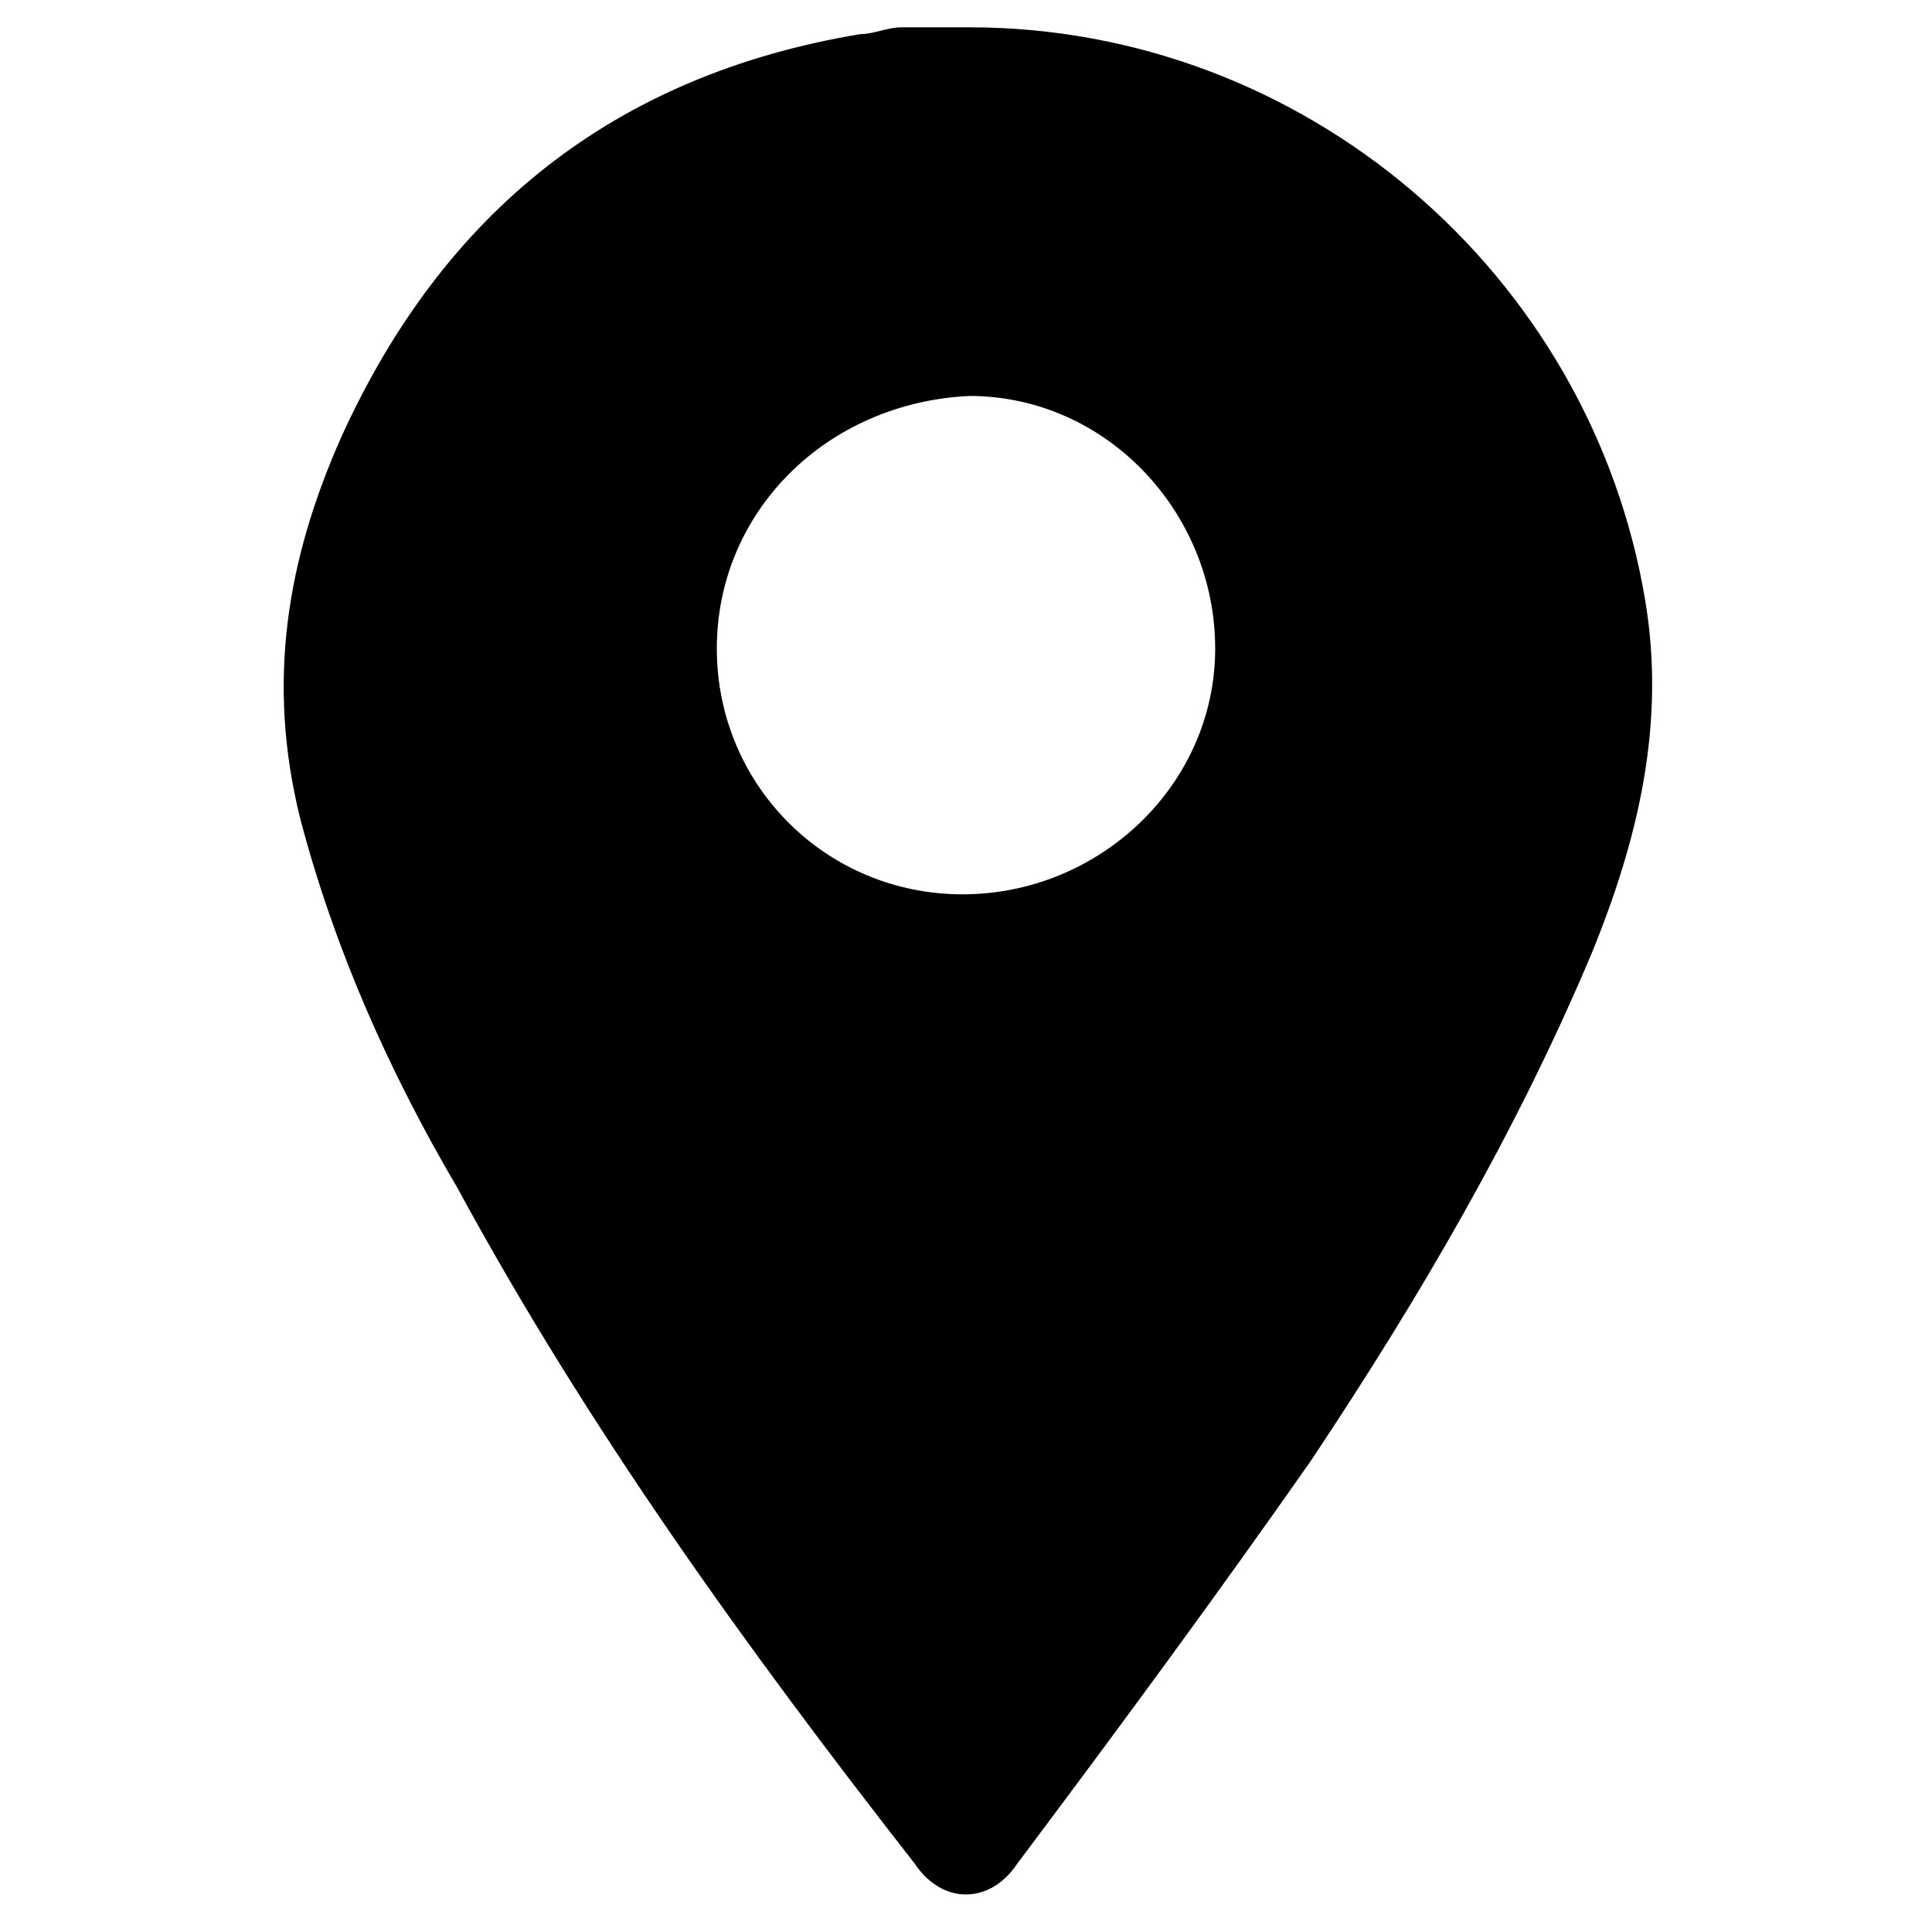 <?xml version="1.0" encoding="UTF-8"?> <svg xmlns="http://www.w3.org/2000/svg" xmlns:xlink="http://www.w3.org/1999/xlink" version="1.1" id="Calque_1" x="0px" y="0px" viewBox="0 0 28.3 28.3" style="enable-background:new 0 0 28.3 28.3;" xml:space="preserve"> <path d="M14.2,0.4c4.9,0,9.1,3.6,9.9,8.4c0.3,1.8-0.1,3.5-0.8,5.2c-1.1,2.6-2.5,5-4.1,7.4c-1.4,2-2.8,3.9-4.3,5.9 c-0.4,0.6-1.1,0.6-1.5,0c-2.5-3.2-4.8-6.4-6.7-9.9c-1-1.7-1.8-3.5-2.3-5.4c-0.5-2-0.2-3.8,0.6-5.6c1.5-3.3,4-5.3,7.6-5.9 c0.2,0,0.4-0.1,0.6-0.1C13.5,0.4,13.8,0.4,14.2,0.4z M10.5,9.5c0,2,1.6,3.6,3.6,3.6c2,0,3.7-1.6,3.7-3.6c0-2-1.6-3.7-3.6-3.7 C12.1,5.9,10.5,7.5,10.5,9.5z"></path> </svg> 